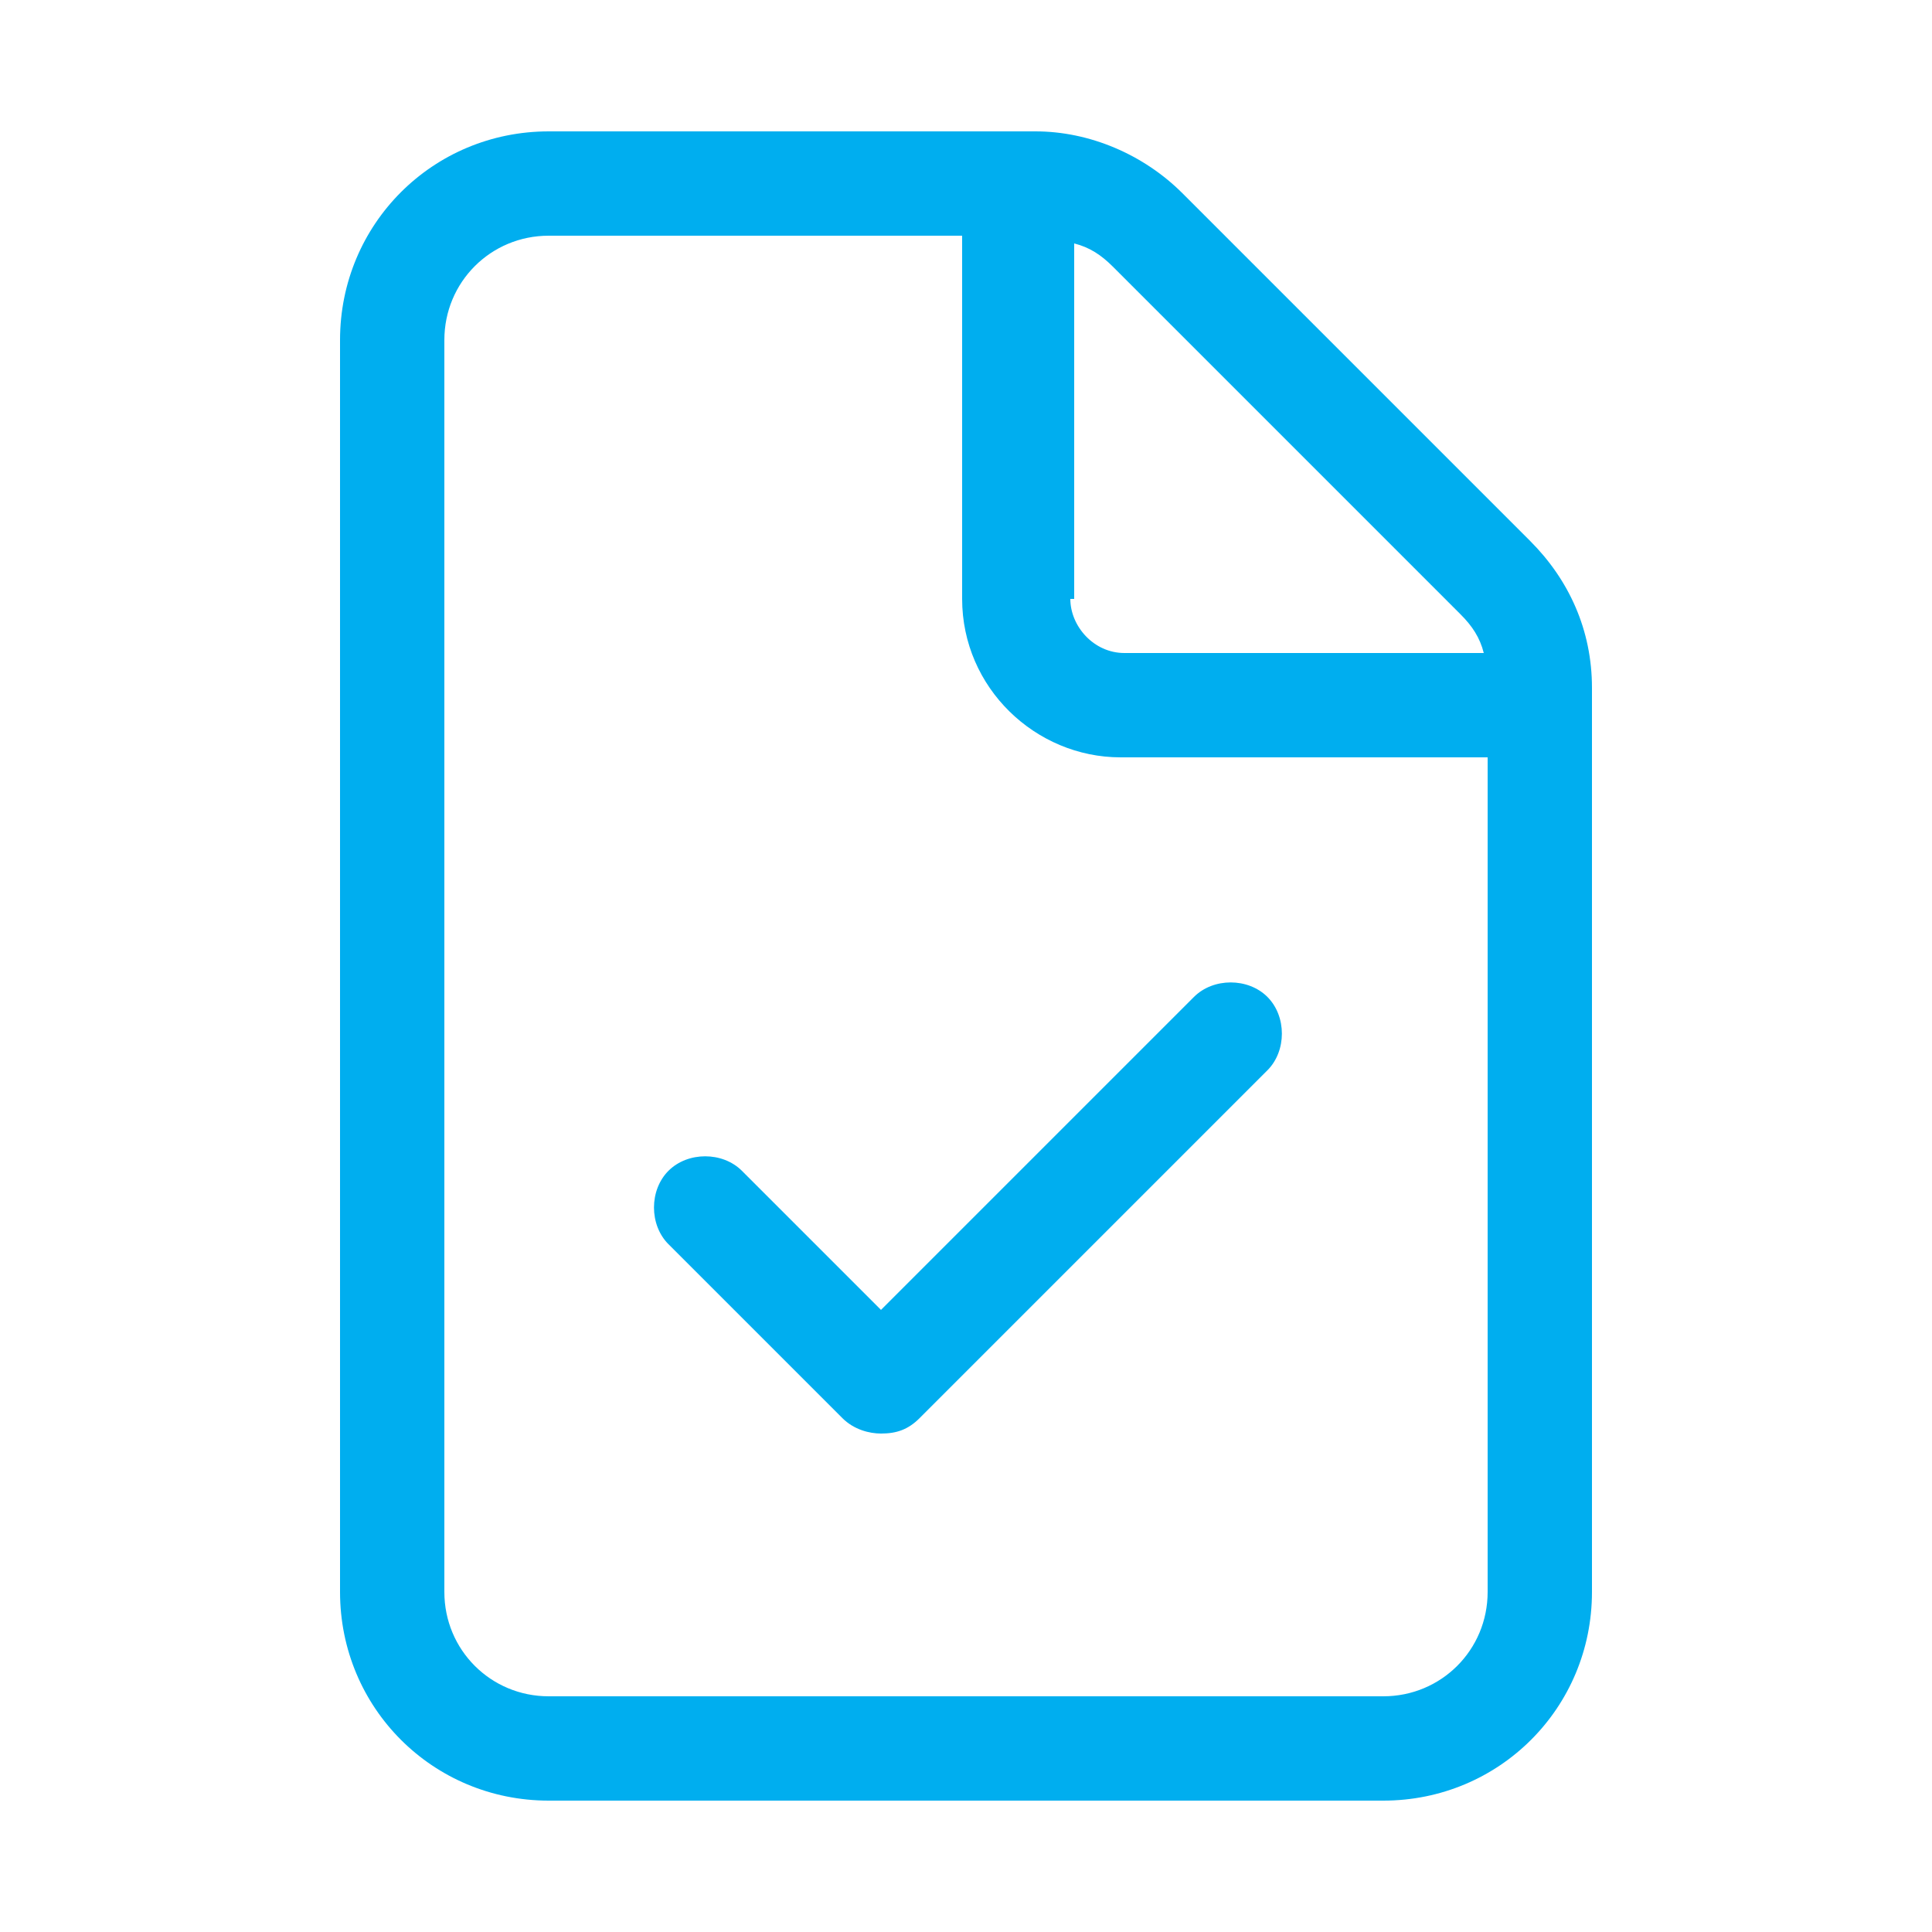 <?xml version="1.0" encoding="UTF-8"?> <svg xmlns="http://www.w3.org/2000/svg" xmlns:xlink="http://www.w3.org/1999/xlink" version="1.1" id="Ebene_1" x="0px" y="0px" viewBox="0 0 50 50" style="enable-background:new 0 0 50 50;" xml:space="preserve"> <style type="text/css"> .st0{fill:#00AEEF;} </style> <g> <path class="st0" d="M41.2,17.8v23.4c0,3-2.4,5.4-5.4,5.4H14.2c-3,0-5.4-2.4-5.4-5.4l0-32.4c0-3,2.4-5.4,5.4-5.4h12.6 c1.4,0,2.8,0.6,3.8,1.6l9,9C40.6,15,41.2,16.3,41.2,17.8z M38.5,19.6h-9.5c-2.2,0-4.1-1.8-4.1-4.1V6.1H14.2c-1.5,0-2.7,1.2-2.7,2.7 v32.4c0,1.5,1.2,2.7,2.7,2.7h21.6c1.5,0,2.7-1.2,2.7-2.7V19.6z M22.8,33.9l8.1-8.1c0.5-0.5,1.4-0.5,1.9,0c0.5,0.5,0.5,1.4,0,1.9 l-9,9c-0.3,0.3-0.6,0.4-1,0.4c-0.3,0-0.7-0.1-1-0.4l-4.5-4.5c-0.5-0.5-0.5-1.4,0-1.9c0.5-0.5,1.4-0.5,1.9,0L22.8,33.9z M27.7,15.5 c0,0.7,0.6,1.4,1.4,1.4h9.3c-0.1-0.4-0.3-0.7-0.6-1l-9-9c-0.3-0.3-0.6-0.5-1-0.6V15.5z"></path> </g> </svg> 